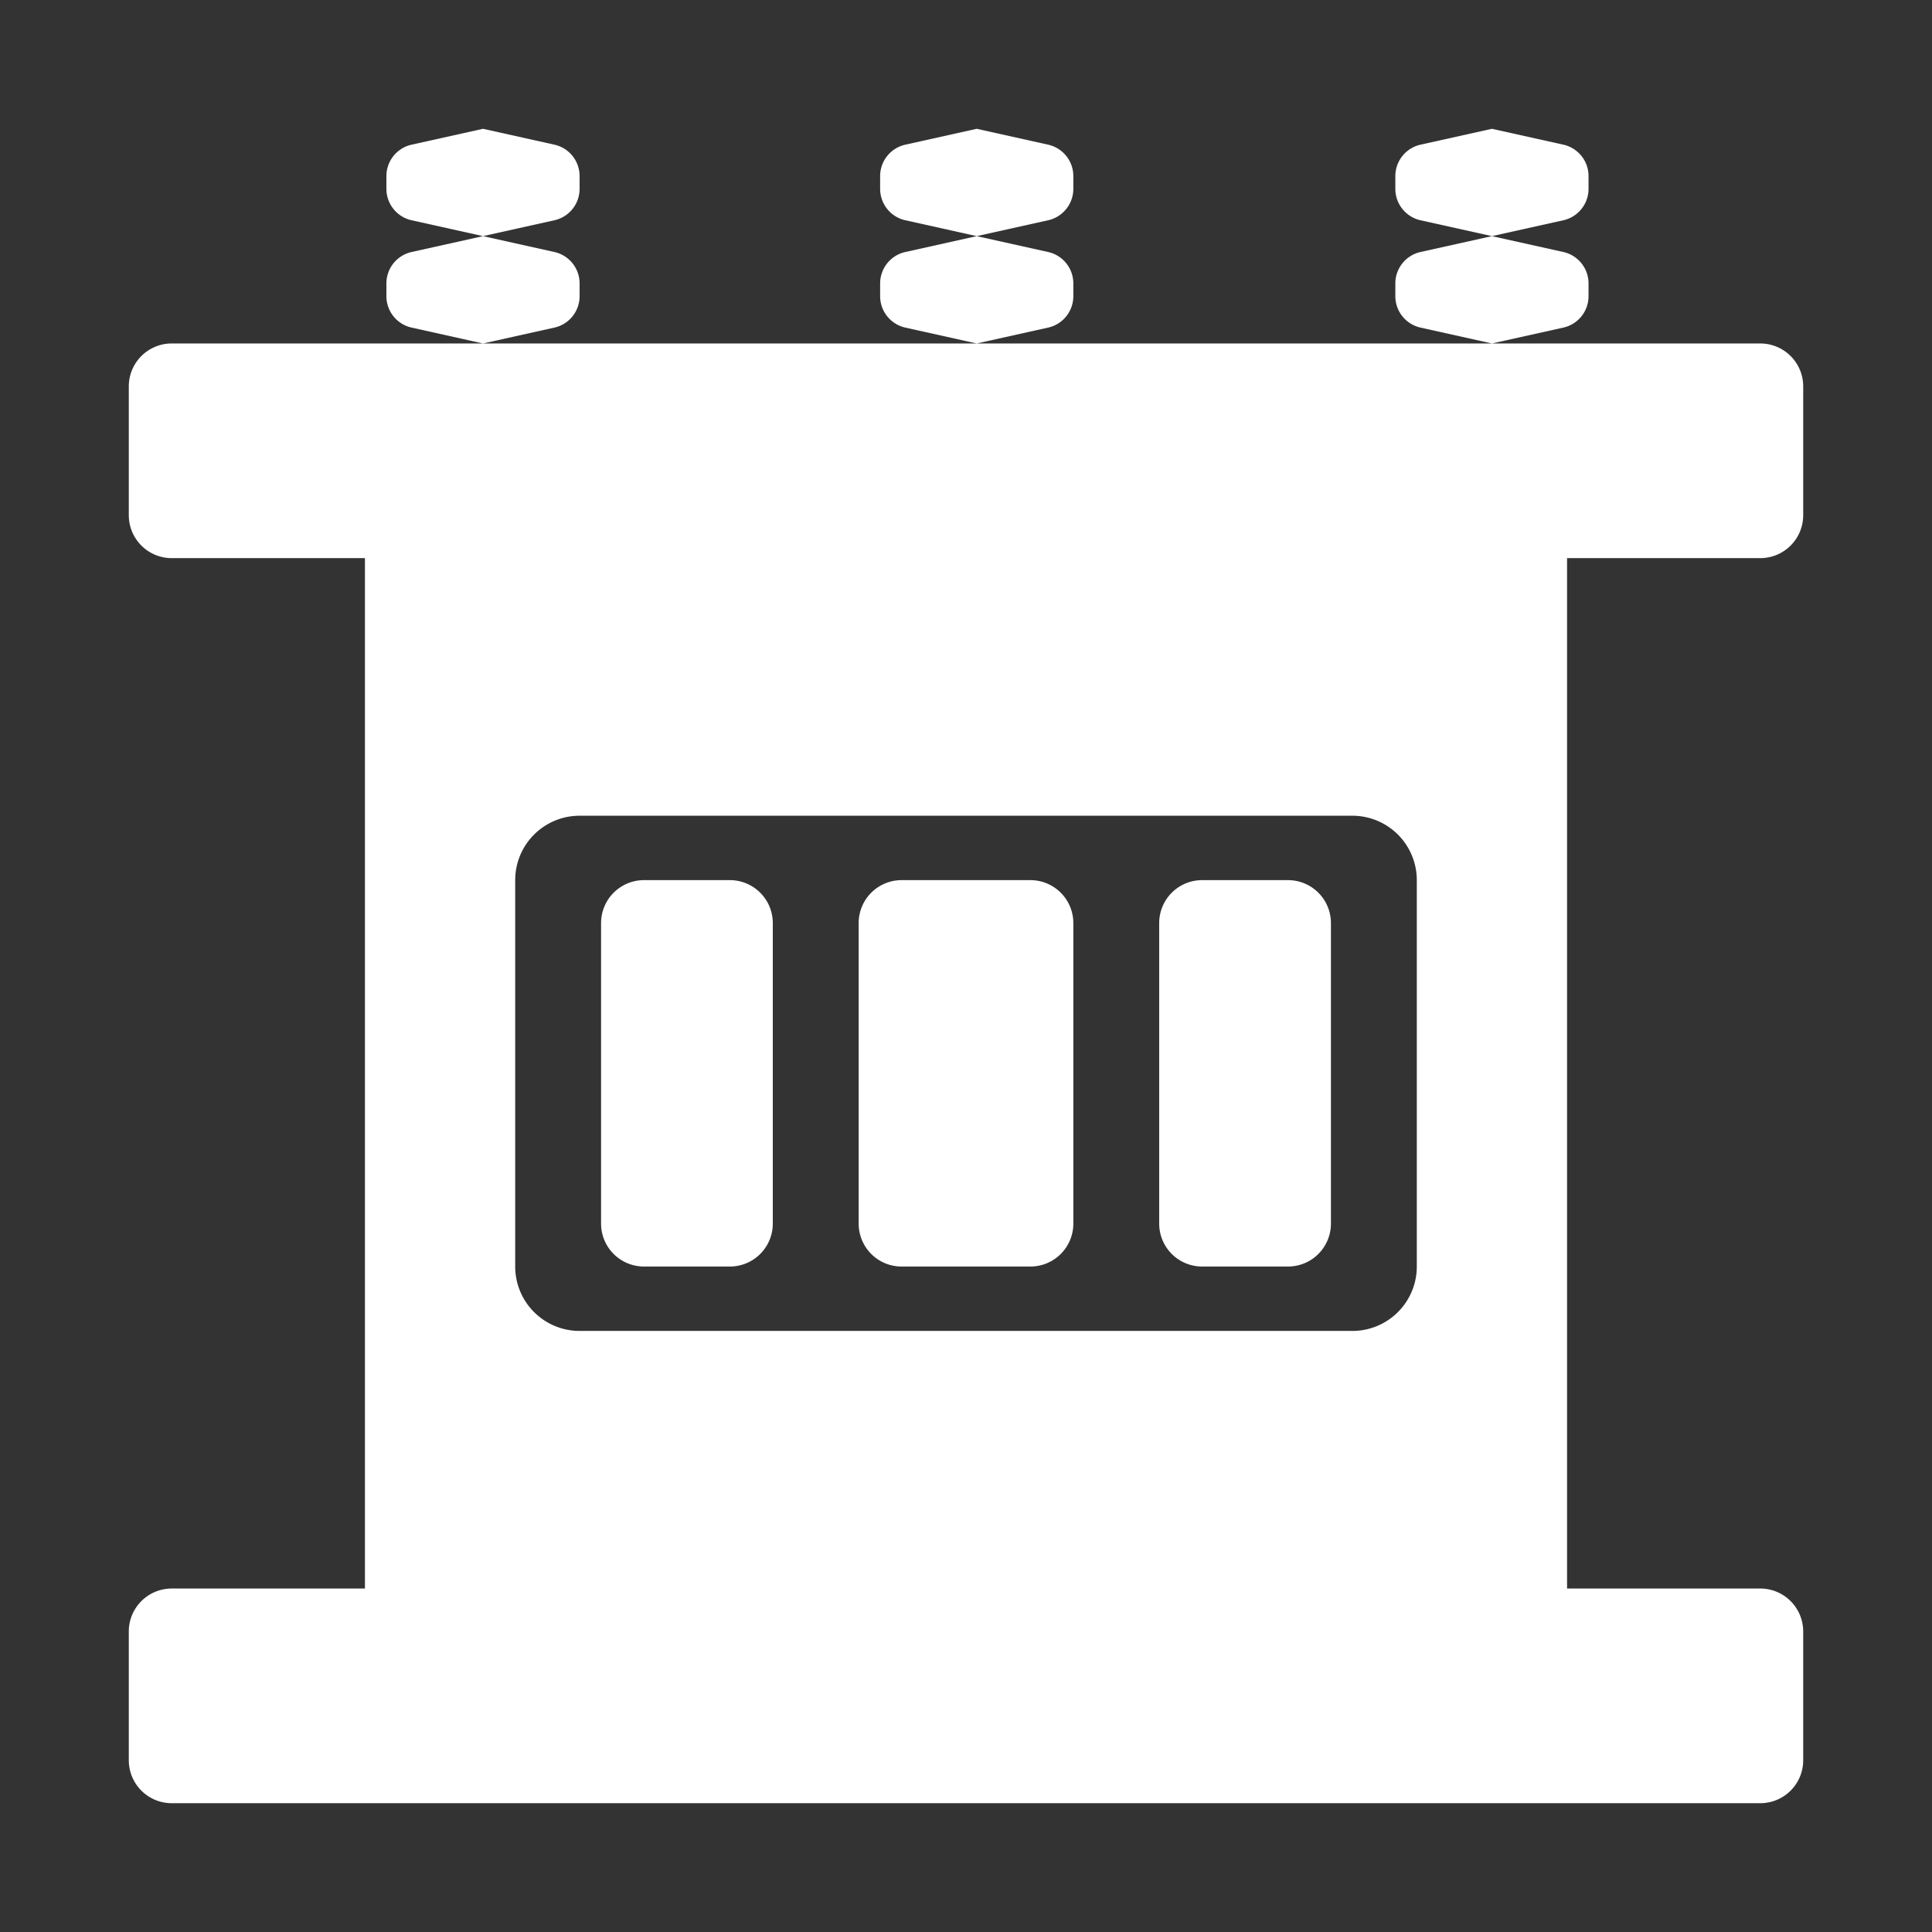 <?xml version="1.0" standalone="no"?><!DOCTYPE svg PUBLIC "-//W3C//DTD SVG 1.1//EN" "http://www.w3.org/Graphics/SVG/1.1/DTD/svg11.dtd"><svg t="1678758491516" class="icon" viewBox="0 0 1024 1024" version="1.1" xmlns="http://www.w3.org/2000/svg" p-id="8145" xmlns:xlink="http://www.w3.org/1999/xlink" width="48" height="48"><rect x="0" y="0" width="1024" height="1024" fill="#333333" stroke="none"/><path d="M932.978 182.044a22.756 22.756 0 0 1 22.756 22.756v68.267a22.756 22.756 0 0 1-22.756 22.756h-102.4v546.133h102.4a22.756 22.756 0 0 1 22.756 22.756v68.267a22.756 22.756 0 0 1-22.756 22.756H91.022a22.756 22.756 0 0 1-22.756-22.756v-68.267a22.756 22.756 0 0 1 22.756-22.756h102.4V295.822H91.022a22.756 22.756 0 0 1-22.756-22.756v-68.267a22.756 22.756 0 0 1 22.756-22.756h841.956zM716.8 432.356H307.2a34.133 34.133 0 0 0-34.076 32.131L273.067 466.489v204.8a34.133 34.133 0 0 0 32.131 34.076L307.2 705.422h409.6a34.133 34.133 0 0 0 34.076-32.131L750.933 671.289V466.489a34.133 34.133 0 0 0-34.133-34.133z m-170.667 34.133a22.756 22.756 0 0 1 22.756 22.756v159.289a22.756 22.756 0 0 1-22.756 22.756h-68.267a22.756 22.756 0 0 1-22.756-22.756V489.244a22.756 22.756 0 0 1 22.756-22.756h68.267z m-159.289 0a22.756 22.756 0 0 1 22.756 22.756v159.289a22.756 22.756 0 0 1-22.756 22.756h-45.511a22.756 22.756 0 0 1-22.756-22.756V489.244a22.756 22.756 0 0 1 22.756-22.756h45.511z m295.822 0a22.756 22.756 0 0 1 22.756 22.756v159.289a22.756 22.756 0 0 1-22.756 22.756h-45.511a22.756 22.756 0 0 1-22.756-22.756V489.244a22.756 22.756 0 0 1 22.756-22.756h45.511zM256 125.156l37.831 8.408A17.067 17.067 0 0 1 307.2 150.221v6.758a17.067 17.067 0 0 1-13.369 16.657L256 182.044l-37.831-8.408A17.067 17.067 0 0 1 204.8 156.979v-6.758a17.067 17.067 0 0 1 13.369-16.657L256 125.156z m534.756 0l37.831 8.408A17.067 17.067 0 0 1 841.956 150.221v6.758a17.067 17.067 0 0 1-13.369 16.657L790.756 182.044l-37.831-8.408A17.067 17.067 0 0 1 739.556 156.979v-6.758a17.067 17.067 0 0 1 13.369-16.657L790.756 125.156z m-273.067 0l37.831 8.408A17.067 17.067 0 0 1 568.889 150.221v6.758a17.067 17.067 0 0 1-13.369 16.657L517.689 182.044l-37.831-8.408A17.067 17.067 0 0 1 466.489 156.979v-6.758a17.067 17.067 0 0 1 13.369-16.657L517.689 125.156z m-261.689-56.889l37.831 8.408A17.067 17.067 0 0 1 307.2 93.332v6.758a17.067 17.067 0 0 1-13.369 16.657L256 125.156l-37.831-8.408A17.067 17.067 0 0 1 204.8 100.09v-6.758a17.067 17.067 0 0 1 13.369-16.657L256 68.267z m534.756 0l37.831 8.408A17.067 17.067 0 0 1 841.956 93.332v6.758a17.067 17.067 0 0 1-13.369 16.657L790.756 125.156l-37.831-8.408A17.067 17.067 0 0 1 739.556 100.09v-6.758a17.067 17.067 0 0 1 13.369-16.657L790.756 68.267z m-273.067 0l37.831 8.408A17.067 17.067 0 0 1 568.889 93.332v6.758a17.067 17.067 0 0 1-13.369 16.657L517.689 125.156l-37.831-8.408A17.067 17.067 0 0 1 466.489 100.09v-6.758a17.067 17.067 0 0 1 13.369-16.657L517.689 68.267z" fill="#ffffff" p-id="8146"></path></svg>